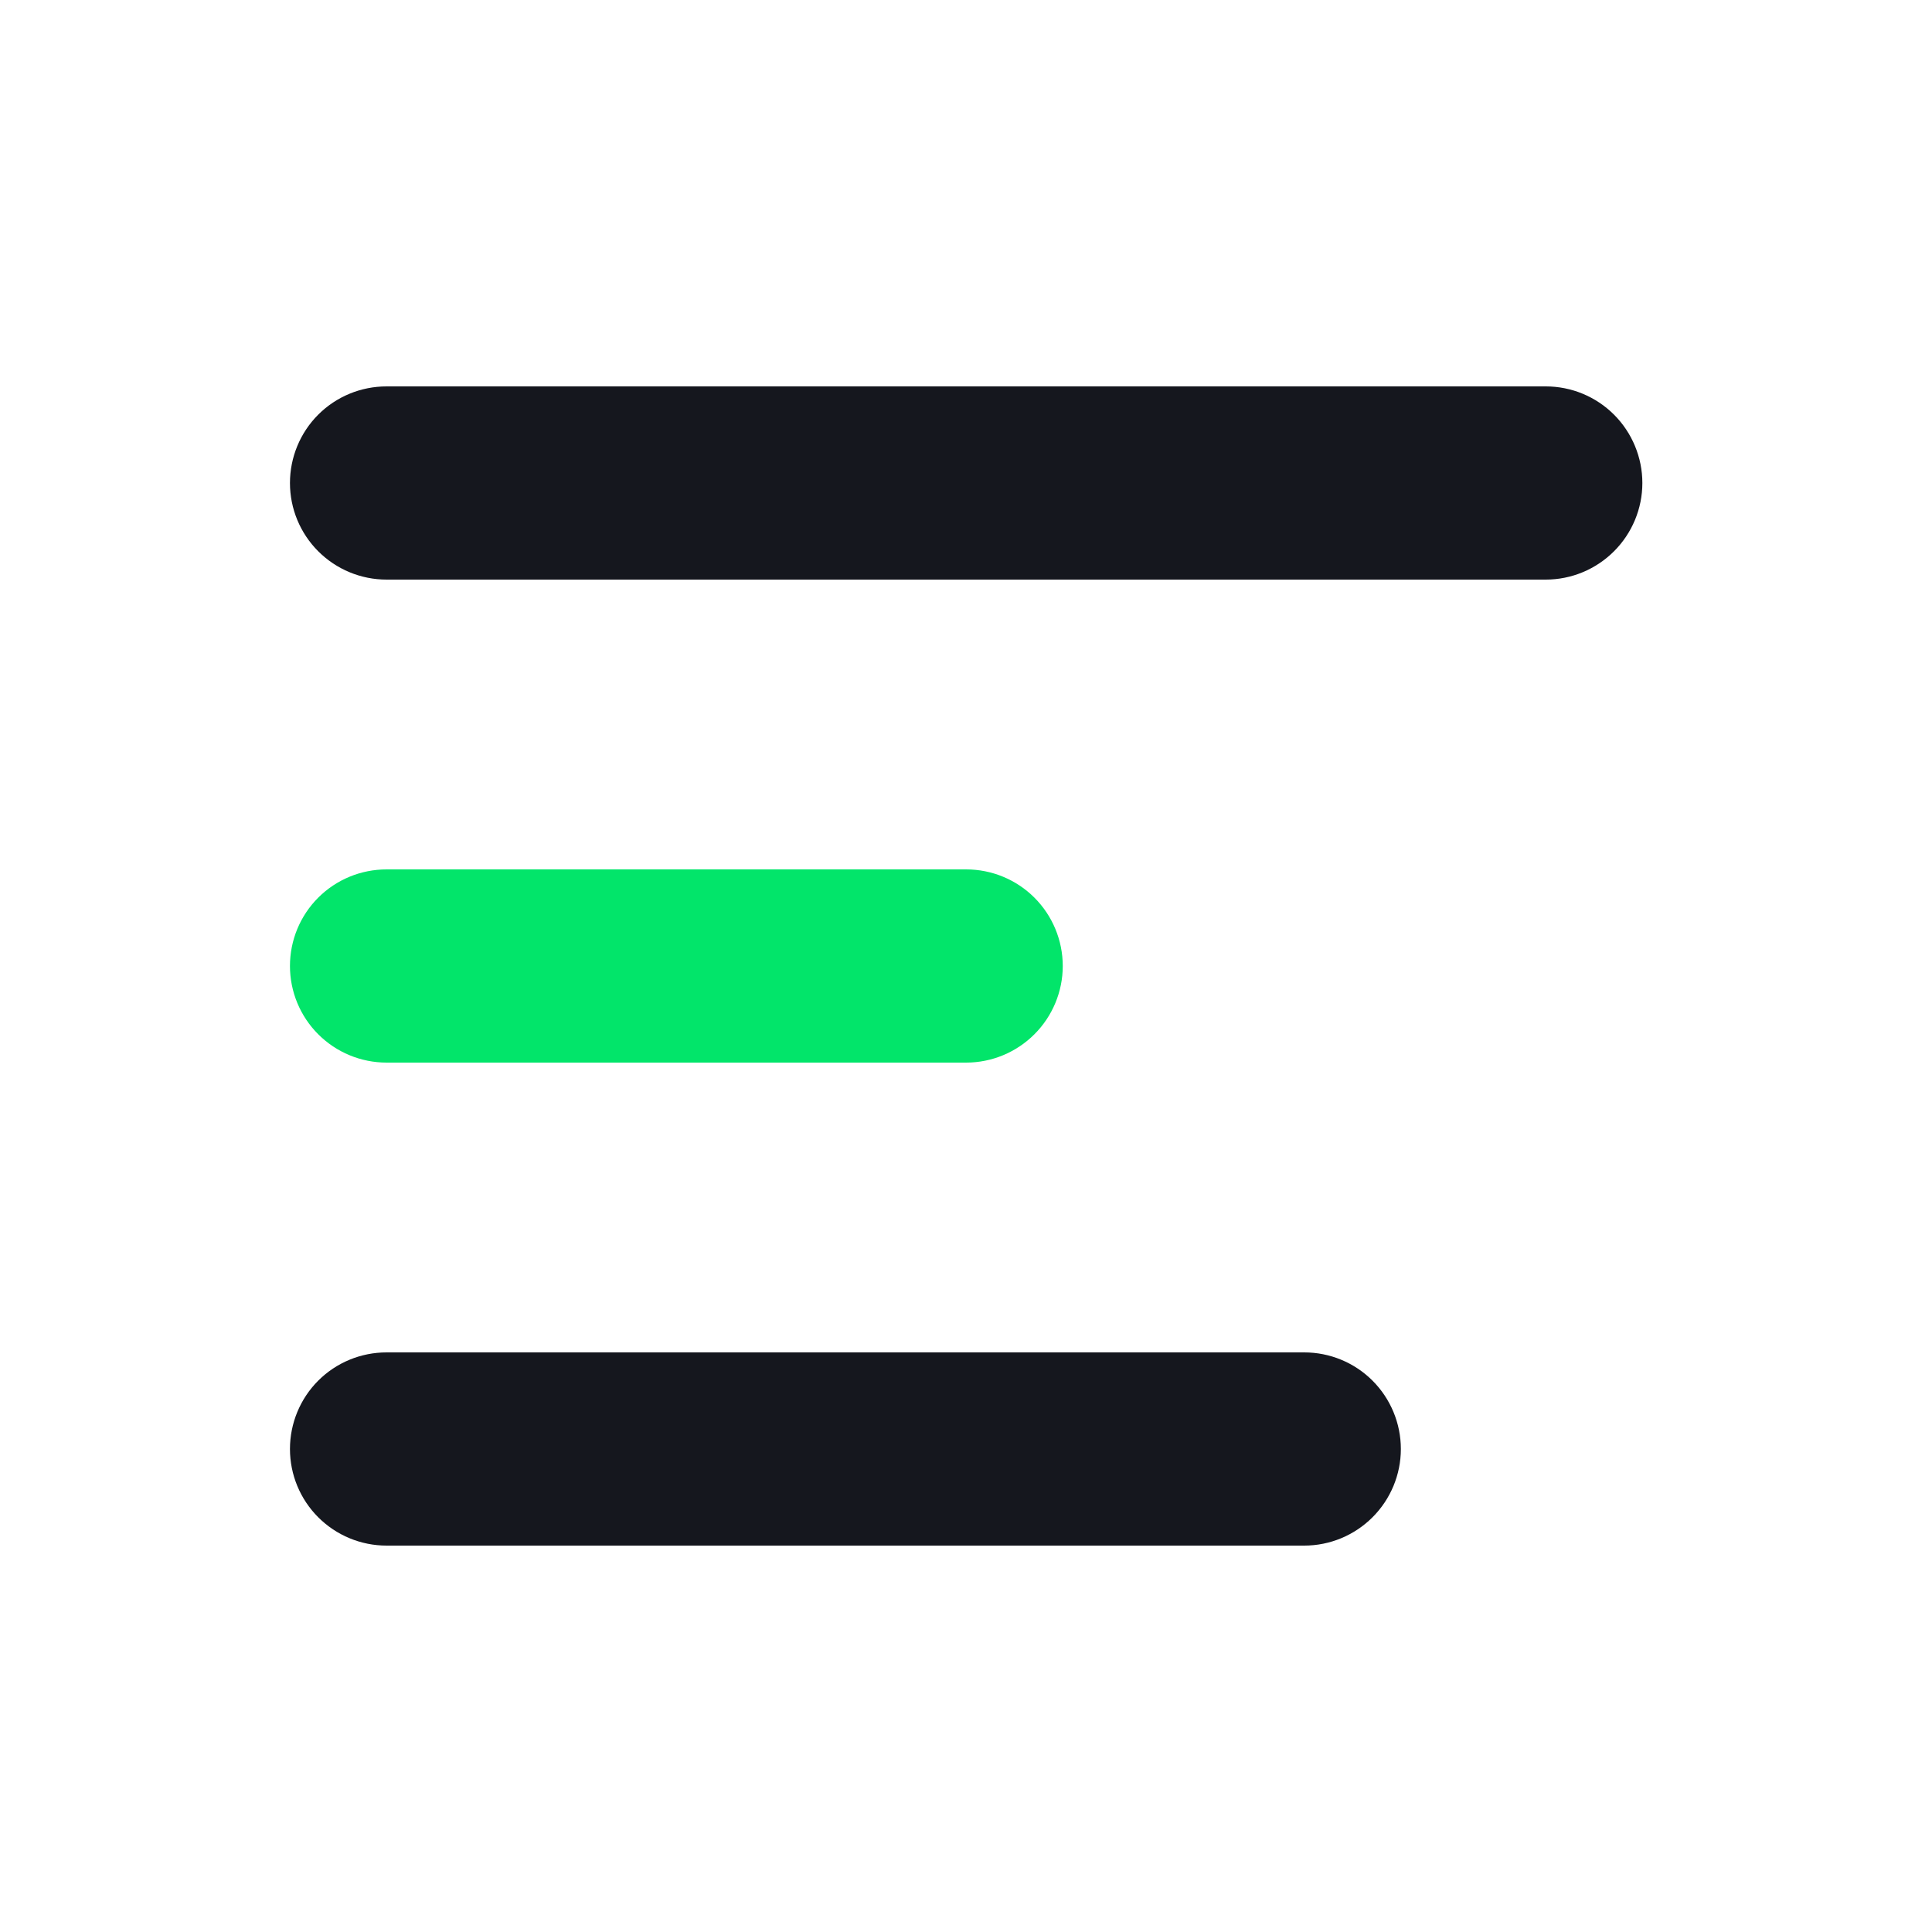 <svg xmlns="http://www.w3.org/2000/svg" width="24" height="24" viewBox="0 0 24 24" fill="none">
  <path fill-rule="evenodd" clip-rule="evenodd" d="M3.602 6C3.602 5.682 3.728 5.376 3.953 5.151C4.178 4.926 4.483 4.8 4.802 4.8H19.202C19.52 4.8 19.825 4.926 20.05 5.151C20.275 5.376 20.402 5.682 20.402 6C20.402 6.318 20.275 6.623 20.05 6.848C19.825 7.073 19.52 7.2 19.202 7.2H4.802C4.483 7.2 4.178 7.073 3.953 6.848C3.728 6.623 3.602 6.318 3.602 6ZM3.602 18C3.602 17.682 3.728 17.376 3.953 17.151C4.178 16.926 4.483 16.8 4.802 16.8H16.202C16.52 16.8 16.825 16.926 17.05 17.151C17.275 17.376 17.402 17.682 17.402 18C17.402 18.318 17.275 18.623 17.05 18.848C16.825 19.073 16.52 19.2 16.202 19.2H4.802C4.483 19.2 4.178 19.073 3.953 18.848C3.728 18.623 3.602 18.318 3.602 18Z" fill="#15171E"/>
  <path d="M3.953 11.151C3.728 11.376 3.602 11.681 3.602 12C3.602 12.318 3.728 12.623 3.953 12.848C4.178 13.073 4.483 13.2 4.802 13.2H12.002C12.32 13.2 12.625 13.073 12.85 12.848C13.075 12.623 13.202 12.318 13.202 12C13.202 11.681 13.075 11.376 12.85 11.151C12.625 10.926 12.32 10.8 12.002 10.8H4.802C4.483 10.8 4.178 10.926 3.953 11.151Z" fill="#02E56A"/>
</svg>